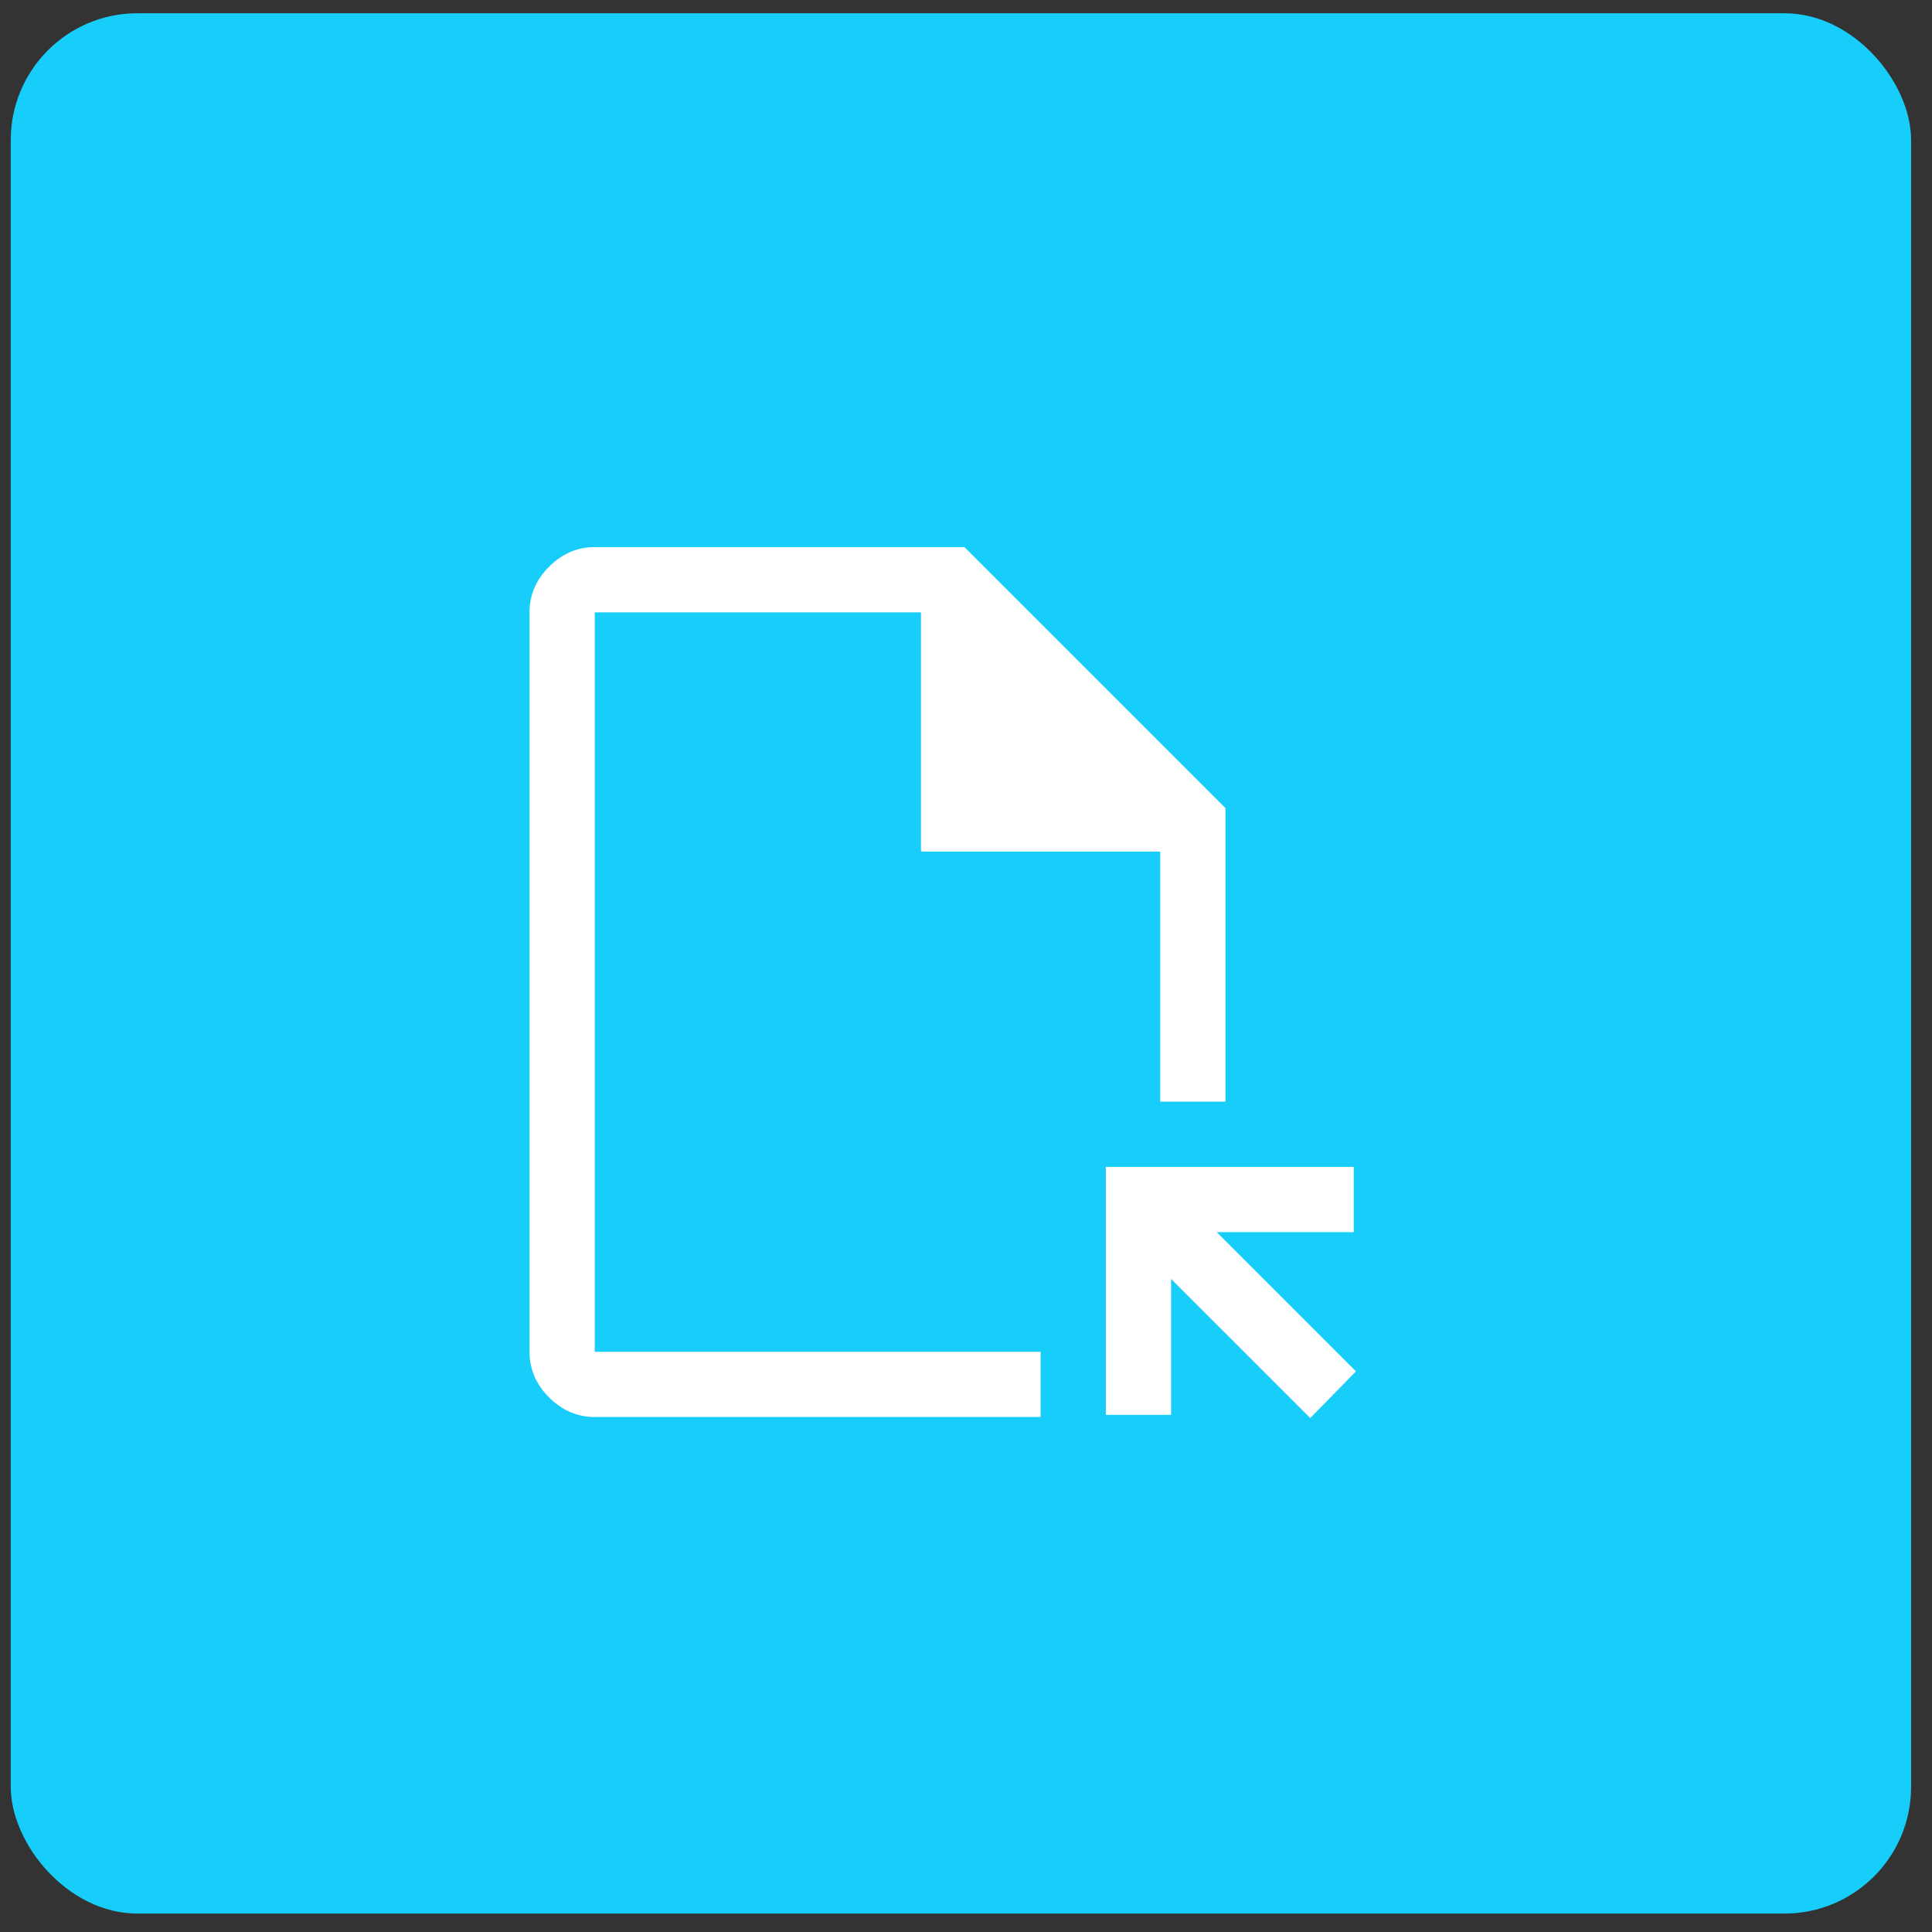 <?xml version="1.0" encoding="UTF-8"?> <svg xmlns="http://www.w3.org/2000/svg" width="61" height="61" viewBox="0 0 61 61" fill="none"><rect x="0" y="0" width="61" height="61" fill="#333333" stroke="none"/><rect x="0.34" y="0.418" width="60" height="60" rx="4" fill="#16CEF9"></rect><path d="M18.779 44.74C18.229 44.74 17.749 44.534 17.337 44.122C16.925 43.71 16.719 43.229 16.719 42.68V19.334C16.719 18.784 16.925 18.304 17.337 17.892C17.749 17.48 18.229 17.274 18.779 17.274H30.452L38.692 25.514V34.783H36.632V26.887H29.078V19.334H18.779V42.68H32.855V44.74H18.779ZM41.37 44.774L36.975 40.38V44.671H34.915V36.843H42.743V38.903H38.417L42.812 43.298L41.37 44.774Z" fill="white"></path></svg> 